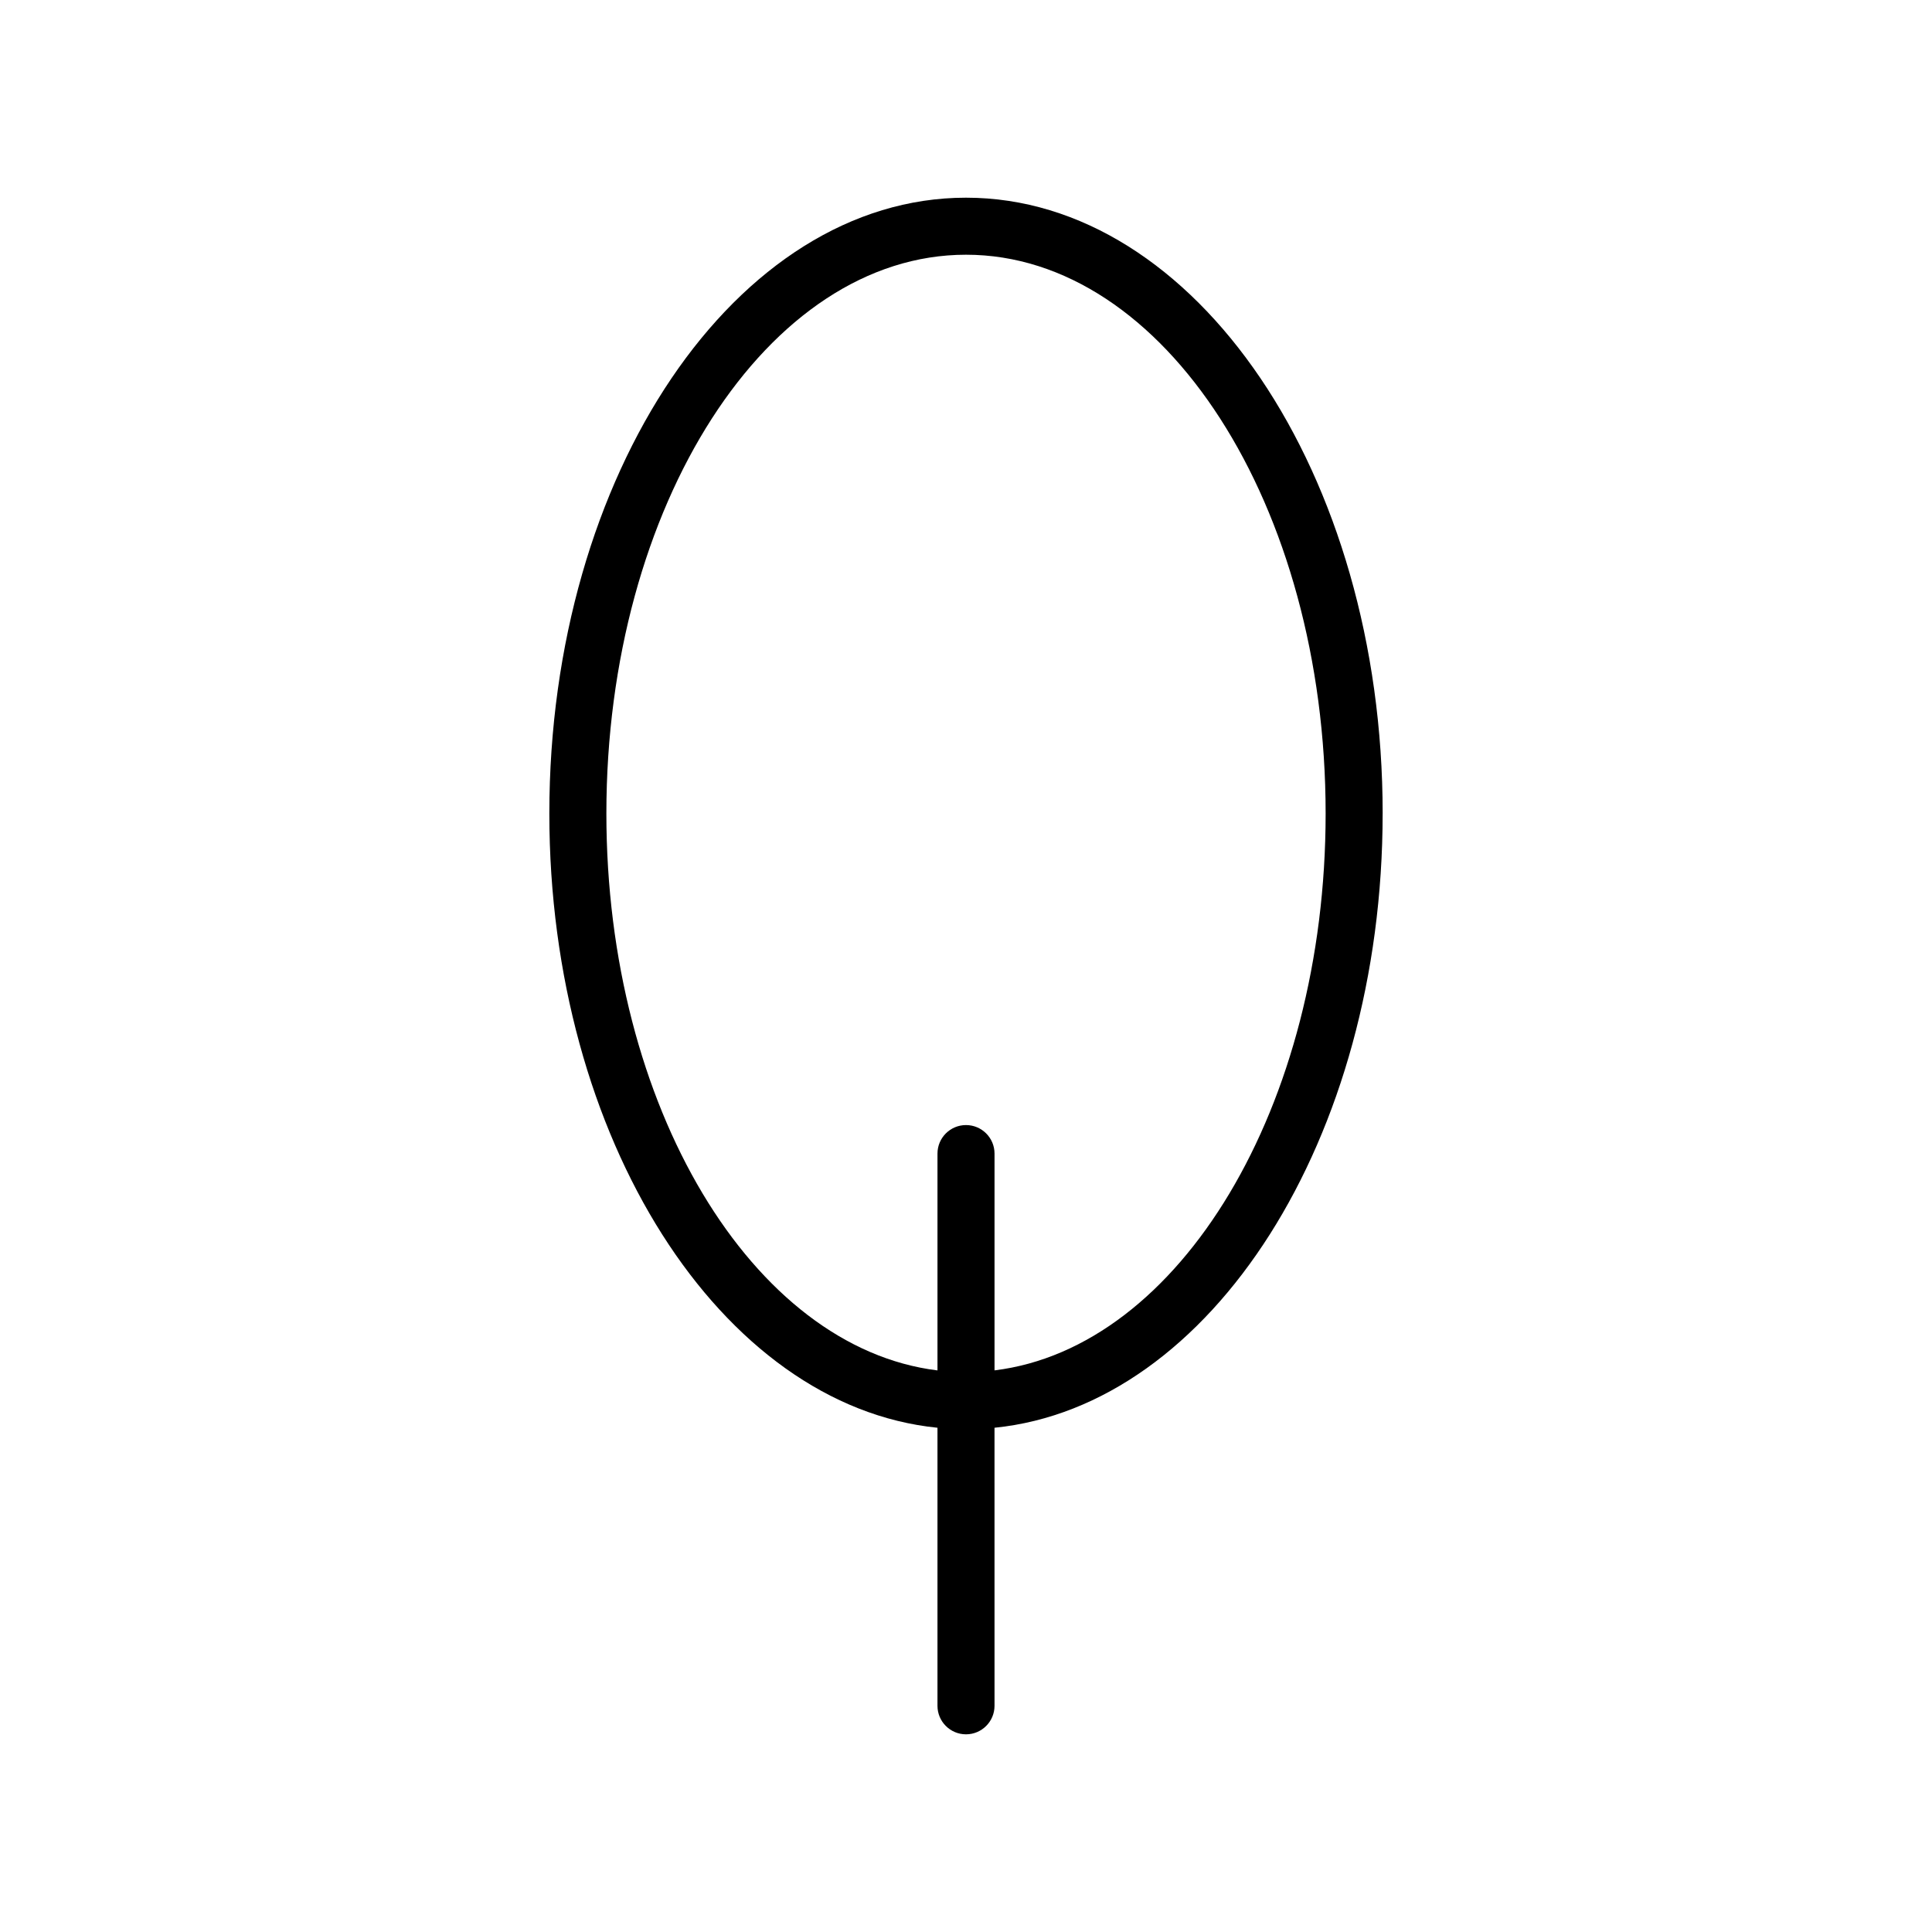<?xml version="1.0" encoding="UTF-8"?>
<!-- The Best Svg Icon site in the world: iconSvg.co, Visit us! https://iconsvg.co -->
<svg fill="#000000" width="800px" height="800px" version="1.1" viewBox="144 144 512 512" xmlns="http://www.w3.org/2000/svg">
 <path d="m510.42 359.59c0-89.988-49.535-163.2-110.42-163.2-60.887 0-110.42 73.215-110.42 163.2 0 86.234 45.488 157.01 102.86 162.78v73.684c0 4.172 3.383 7.559 7.559 7.559s7.559-3.387 7.559-7.559l-0.004-73.684c57.371-5.766 102.86-76.543 102.86-162.78zm-102.86 147.58v-57.457c0-4.172-3.383-7.559-7.559-7.559-4.176 0-7.559 3.387-7.559 7.559v57.461c-49.027-6.012-87.746-69.879-87.746-147.58 0-81.656 42.754-148.09 95.305-148.09 52.551 0 95.305 66.434 95.305 148.09 0.004 77.699-38.719 141.57-87.746 147.57z"/>
</svg>